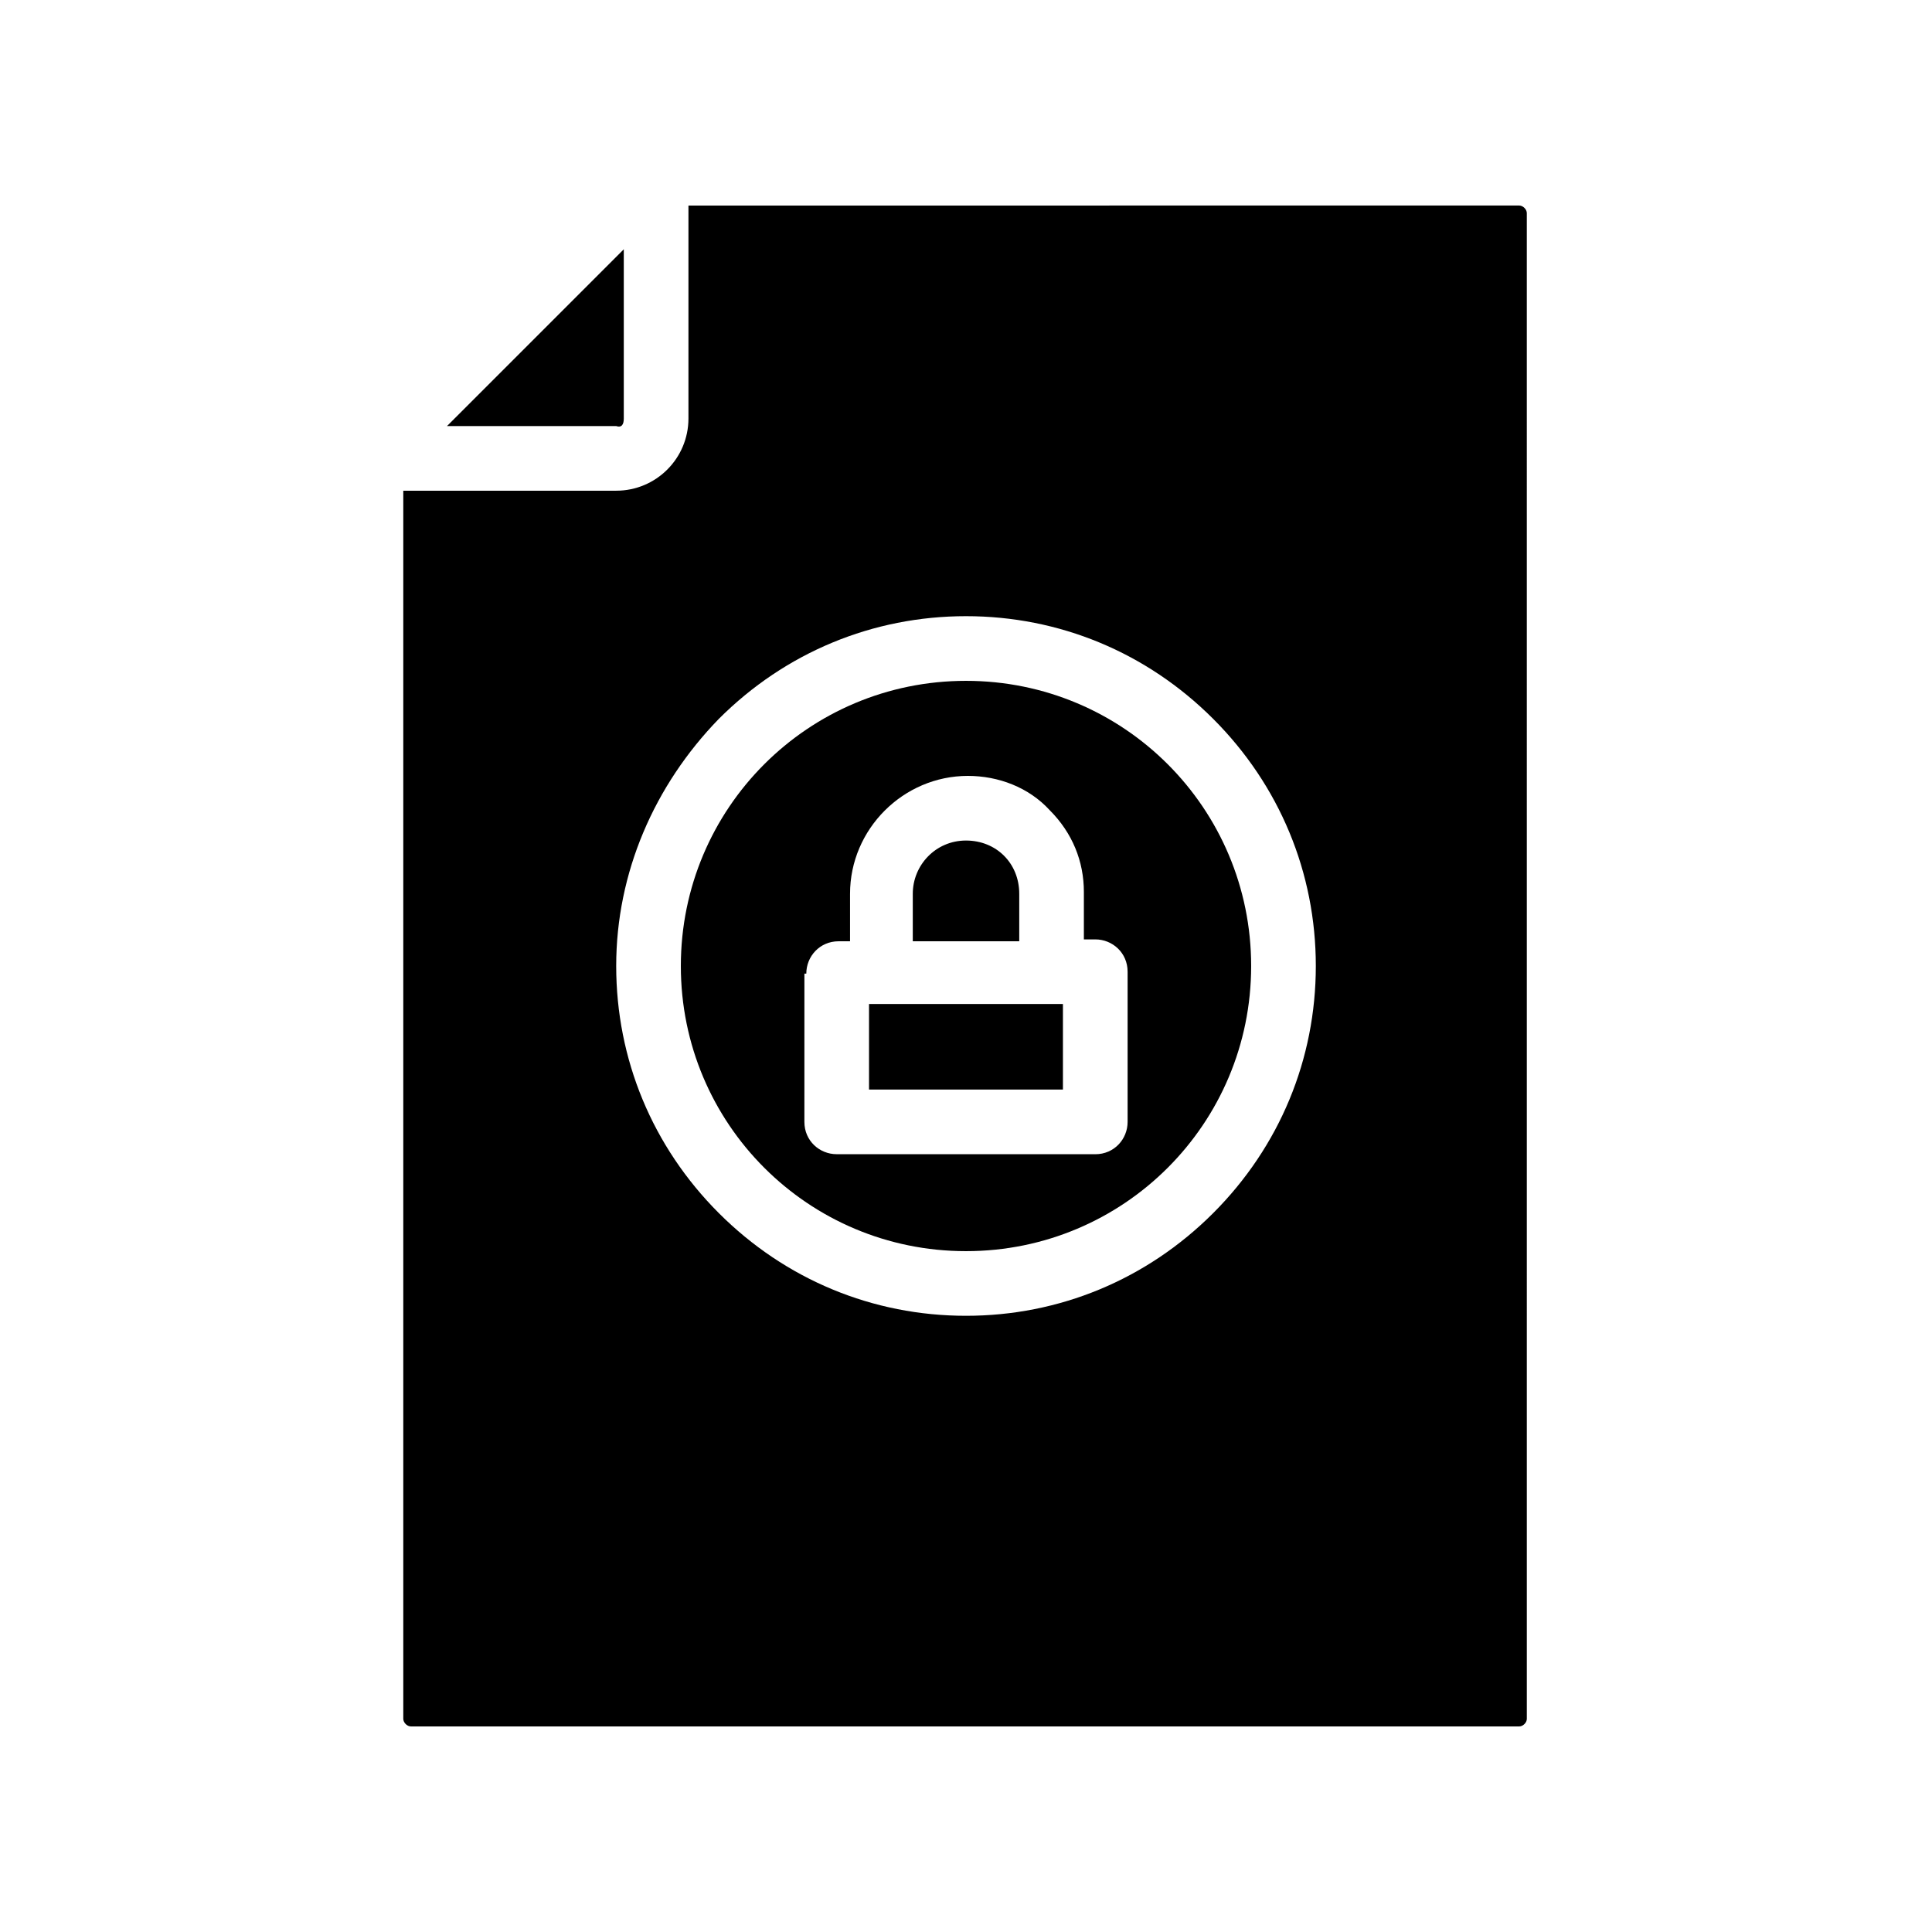 <?xml version="1.0" encoding="UTF-8"?>
<!-- Uploaded to: SVG Repo, www.svgrepo.com, Generator: SVG Repo Mixer Tools -->
<svg fill="#000000" width="800px" height="800px" version="1.1" viewBox="144 144 512 512" xmlns="http://www.w3.org/2000/svg">
 <g>
  <path d="m252.89 601.52h293.72c1.008 0 2.016-1.008 2.016-2.016l-0.004-399.02c0-1.008-1.008-2.016-2.016-2.016l-220.16 0.004v56.426c0 10.578-8.566 19.145-19.145 19.145h-56.426v325.46c0 1.008 1.008 2.016 2.016 2.016zm81.617-267.02c17.633-17.633 40.809-27.207 65.496-27.207s47.863 9.574 65.496 27.207c17.633 17.633 27.207 40.809 27.207 65.496s-9.574 47.863-27.207 65.496c-17.633 17.633-40.809 27.207-65.496 27.207s-47.863-9.574-65.496-27.207c-17.633-17.633-27.207-40.809-27.207-65.496s10.078-47.863 27.207-65.496z"/>
  <path d="m400 475.57c41.816 0 75.57-33.754 75.57-75.57s-33.754-75.57-75.57-75.57-75.57 33.754-75.57 75.57c-0.004 41.816 33.754 75.57 75.57 75.57zm-42.32-73.555c0-4.535 3.527-8.566 8.566-8.566h3.023v-12.594c0-17.129 14.105-31.234 31.234-31.234 8.062 0 16.121 3.023 21.664 9.07 6.047 6.047 9.07 13.602 9.07 21.664v12.594h3.023c4.535 0 8.566 3.527 8.566 8.566v39.801c0 4.535-3.527 8.566-8.566 8.566l-68.523-0.008c-4.535 0-8.566-3.527-8.566-8.566l0.004-39.293z"/>
  <path d="m309.31 254.9v-44.84l-46.855 46.855h44.84c1.512 0.504 2.016-0.504 2.016-2.016z"/>
  <path d="m414.11 380.86c0-4.031-1.512-7.559-4.031-10.078-2.519-2.519-6.047-4.031-10.078-4.031-8.062 0-14.105 6.551-14.105 14.105v12.594h28.215z"/>
  <path d="m374.3 410.07h51.387v22.672h-51.387z"/>
 </g>
</svg>